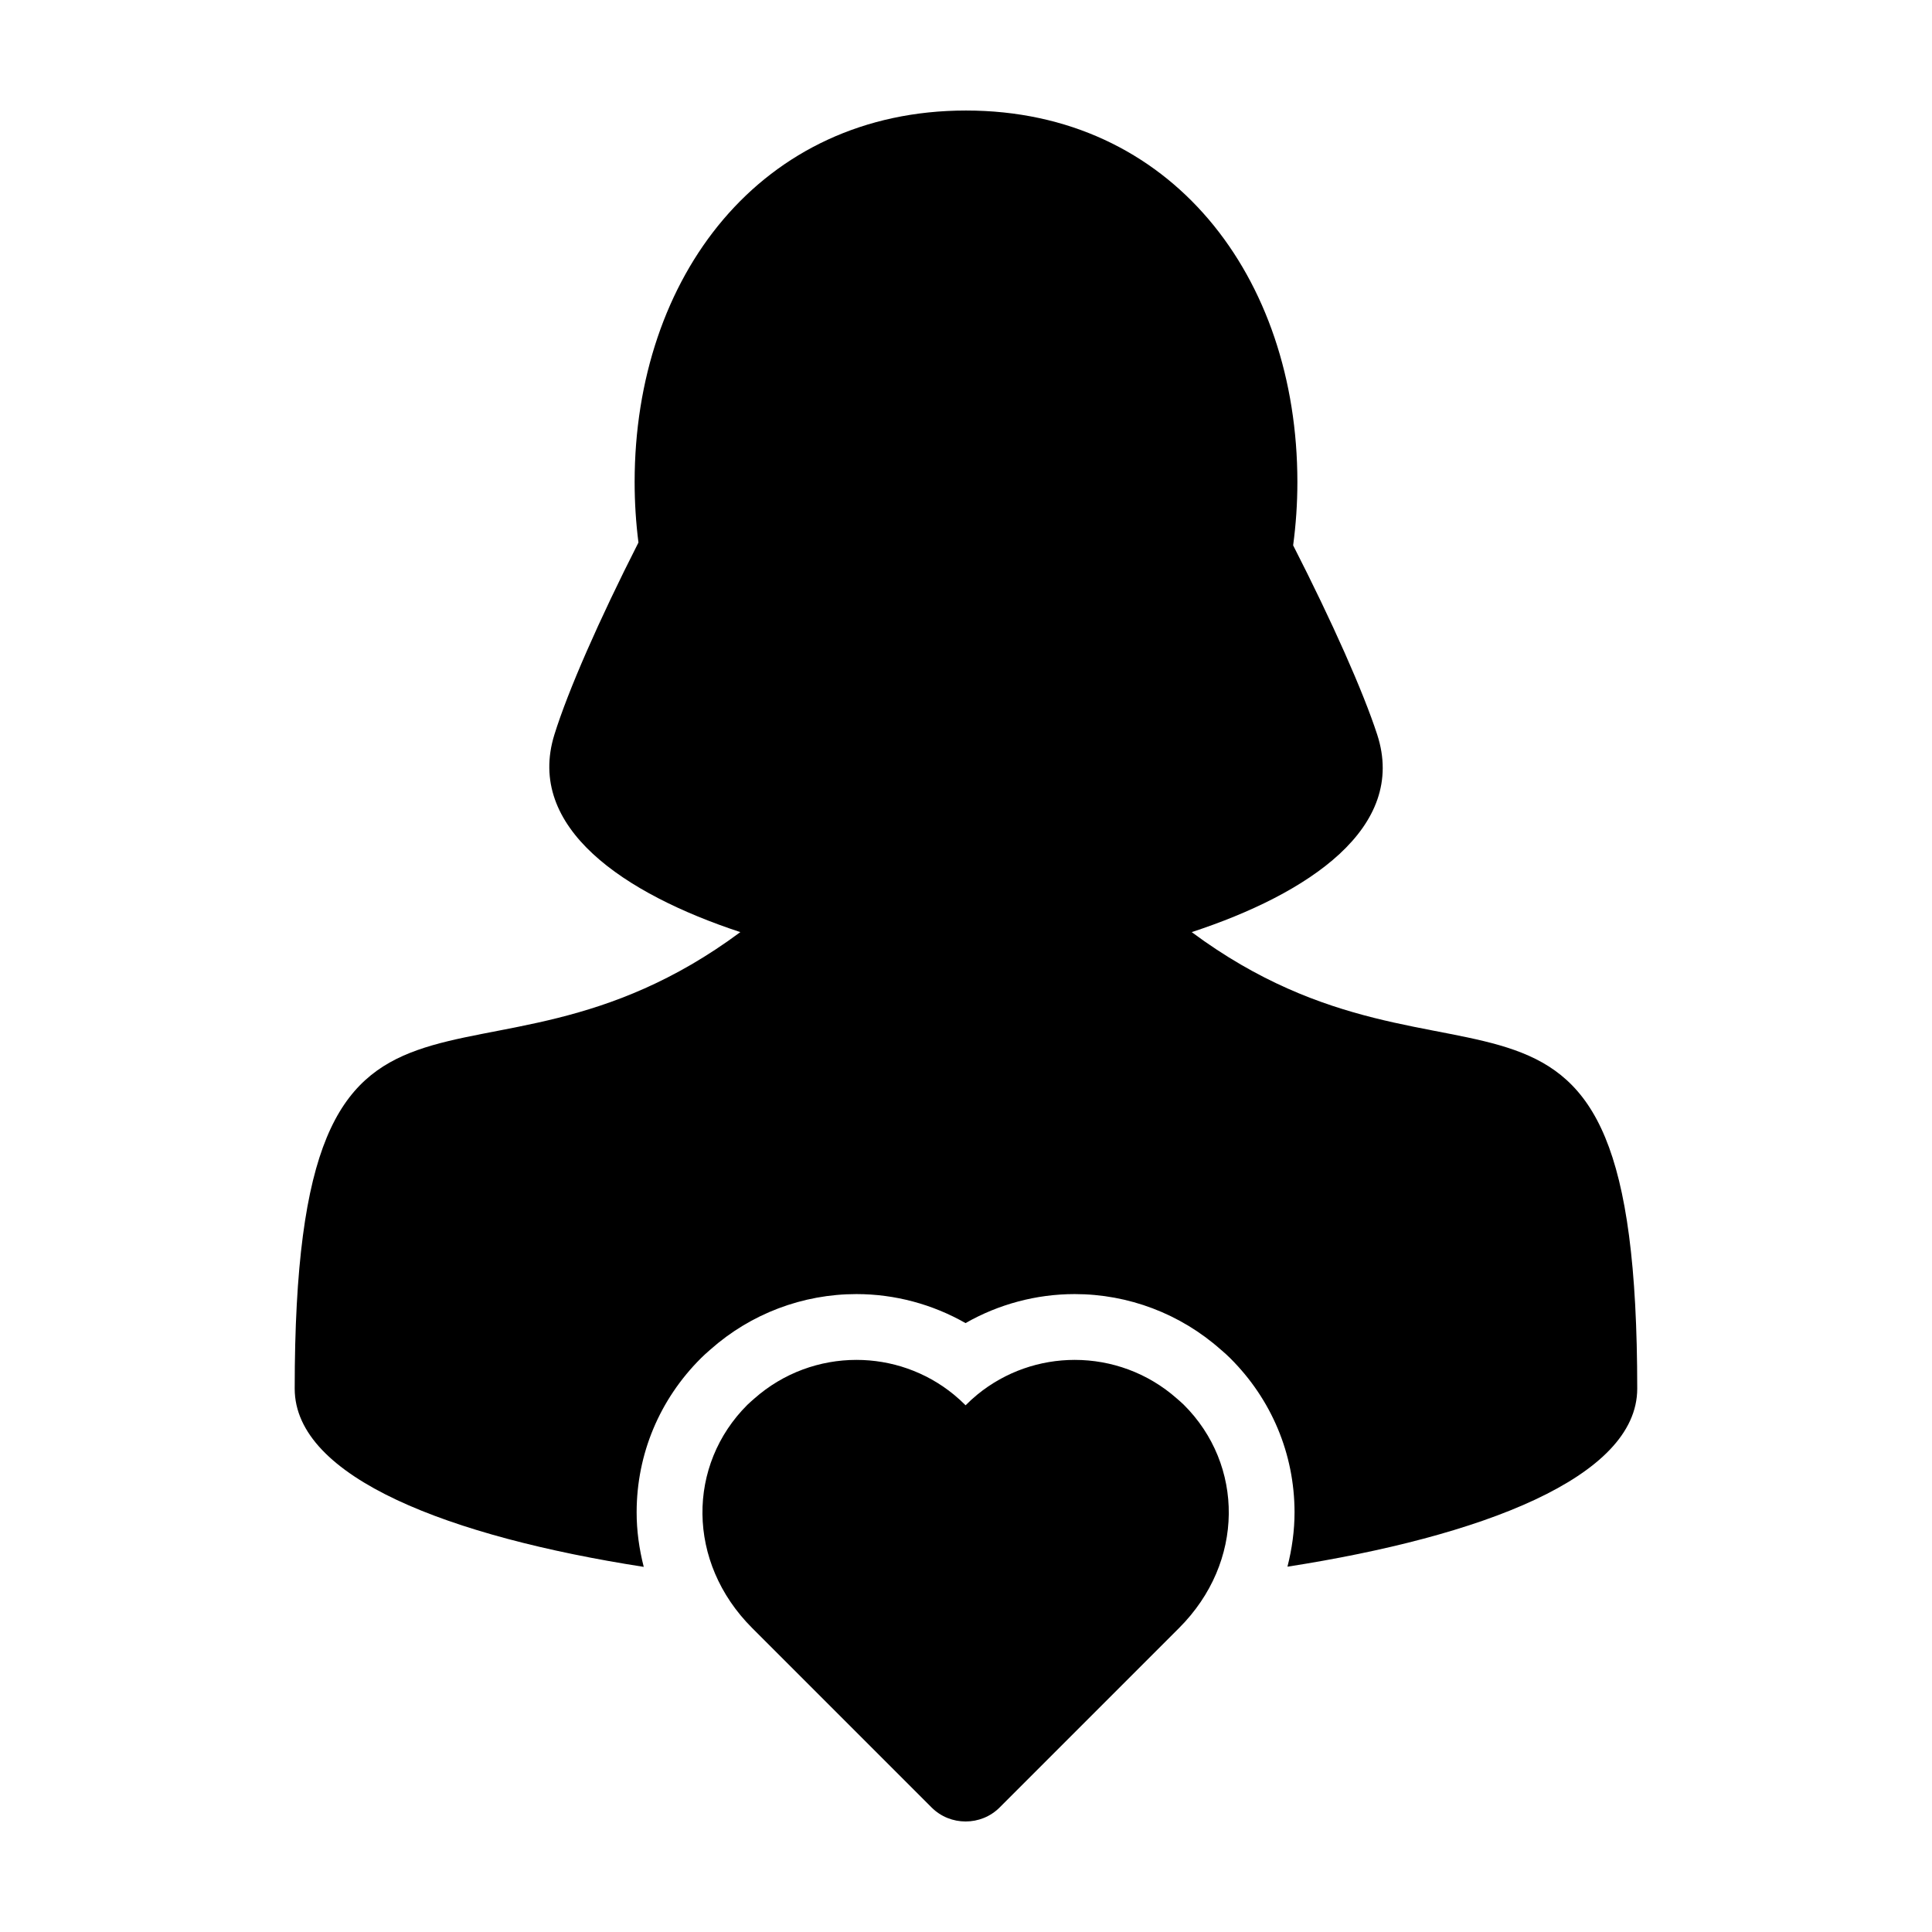 <?xml version="1.0" encoding="UTF-8"?>
<!-- The Best Svg Icon site in the world: iconSvg.co, Visit us! https://iconsvg.co -->
<svg fill="#000000" width="800px" height="800px" version="1.1" viewBox="144 144 512 512" xmlns="http://www.w3.org/2000/svg">
 <g>
  <path d="m459.82 391.02c30.898-10.133 57.203-27.664 49.148-52.359-3.738-11.445-11.875-29.773-22.273-50.141 0.734-5.457 1.125-11.059 1.125-16.777-0.004-54.371-33.445-98.453-87.816-98.453-54.375 0-87.82 44.082-87.82 98.453 0 5.457 0.348 10.812 1.012 16.031-10.484 20.637-18.652 39.258-22.27 50.891-7.691 24.688 18.512 42.215 49.273 52.355-70.812 52.574-118.1-9.508-118.1 120.98 0 23.641 41.266 39.262 92.5 47.238-1.203-4.727-1.895-9.582-1.883-14.52 0.016-15.395 6.086-29.891 17.09-40.828 0.676-0.676 1.371-1.293 2.074-1.91l0.438-0.383c10.664-9.445 24.398-14.652 38.652-14.652 10.172 0 20.152 2.691 28.91 7.688 8.746-4.996 18.746-7.688 28.918-7.688 14.258 0 27.988 5.203 38.711 14.707l0.371 0.316c0.727 0.629 1.445 1.27 2.098 1.926 11 10.934 17.062 25.426 17.09 40.824 0.004 4.922-0.68 9.766-1.879 14.469 51.293-7.996 92.695-23.598 92.695-47.188 0.008-130.48-47.266-68.422-118.07-120.98z"/>
  <path d="m457.7 516.26c-0.57-0.57-1.195-1.074-1.789-1.605-7.727-6.848-17.418-10.27-27.102-10.27-9.164 0-18.332 3.074-25.836 9.219-1.062 0.875-2.09 1.809-3.078 2.812-0.992-0.996-2.023-1.934-3.09-2.812-7.492-6.144-16.66-9.219-25.824-9.219-9.684 0-19.371 3.422-27.102 10.27-0.594 0.535-1.203 1.039-1.785 1.605-15.996 15.914-16.238 41.699 1.223 59.168l47.551 47.559c2.484 2.488 5.754 3.723 9.031 3.723 3.273 0 6.539-1.234 9.02-3.719h0.004l47.551-47.559c17.469-17.469 17.227-43.254 1.227-59.172z"/>
 </g>
</svg>